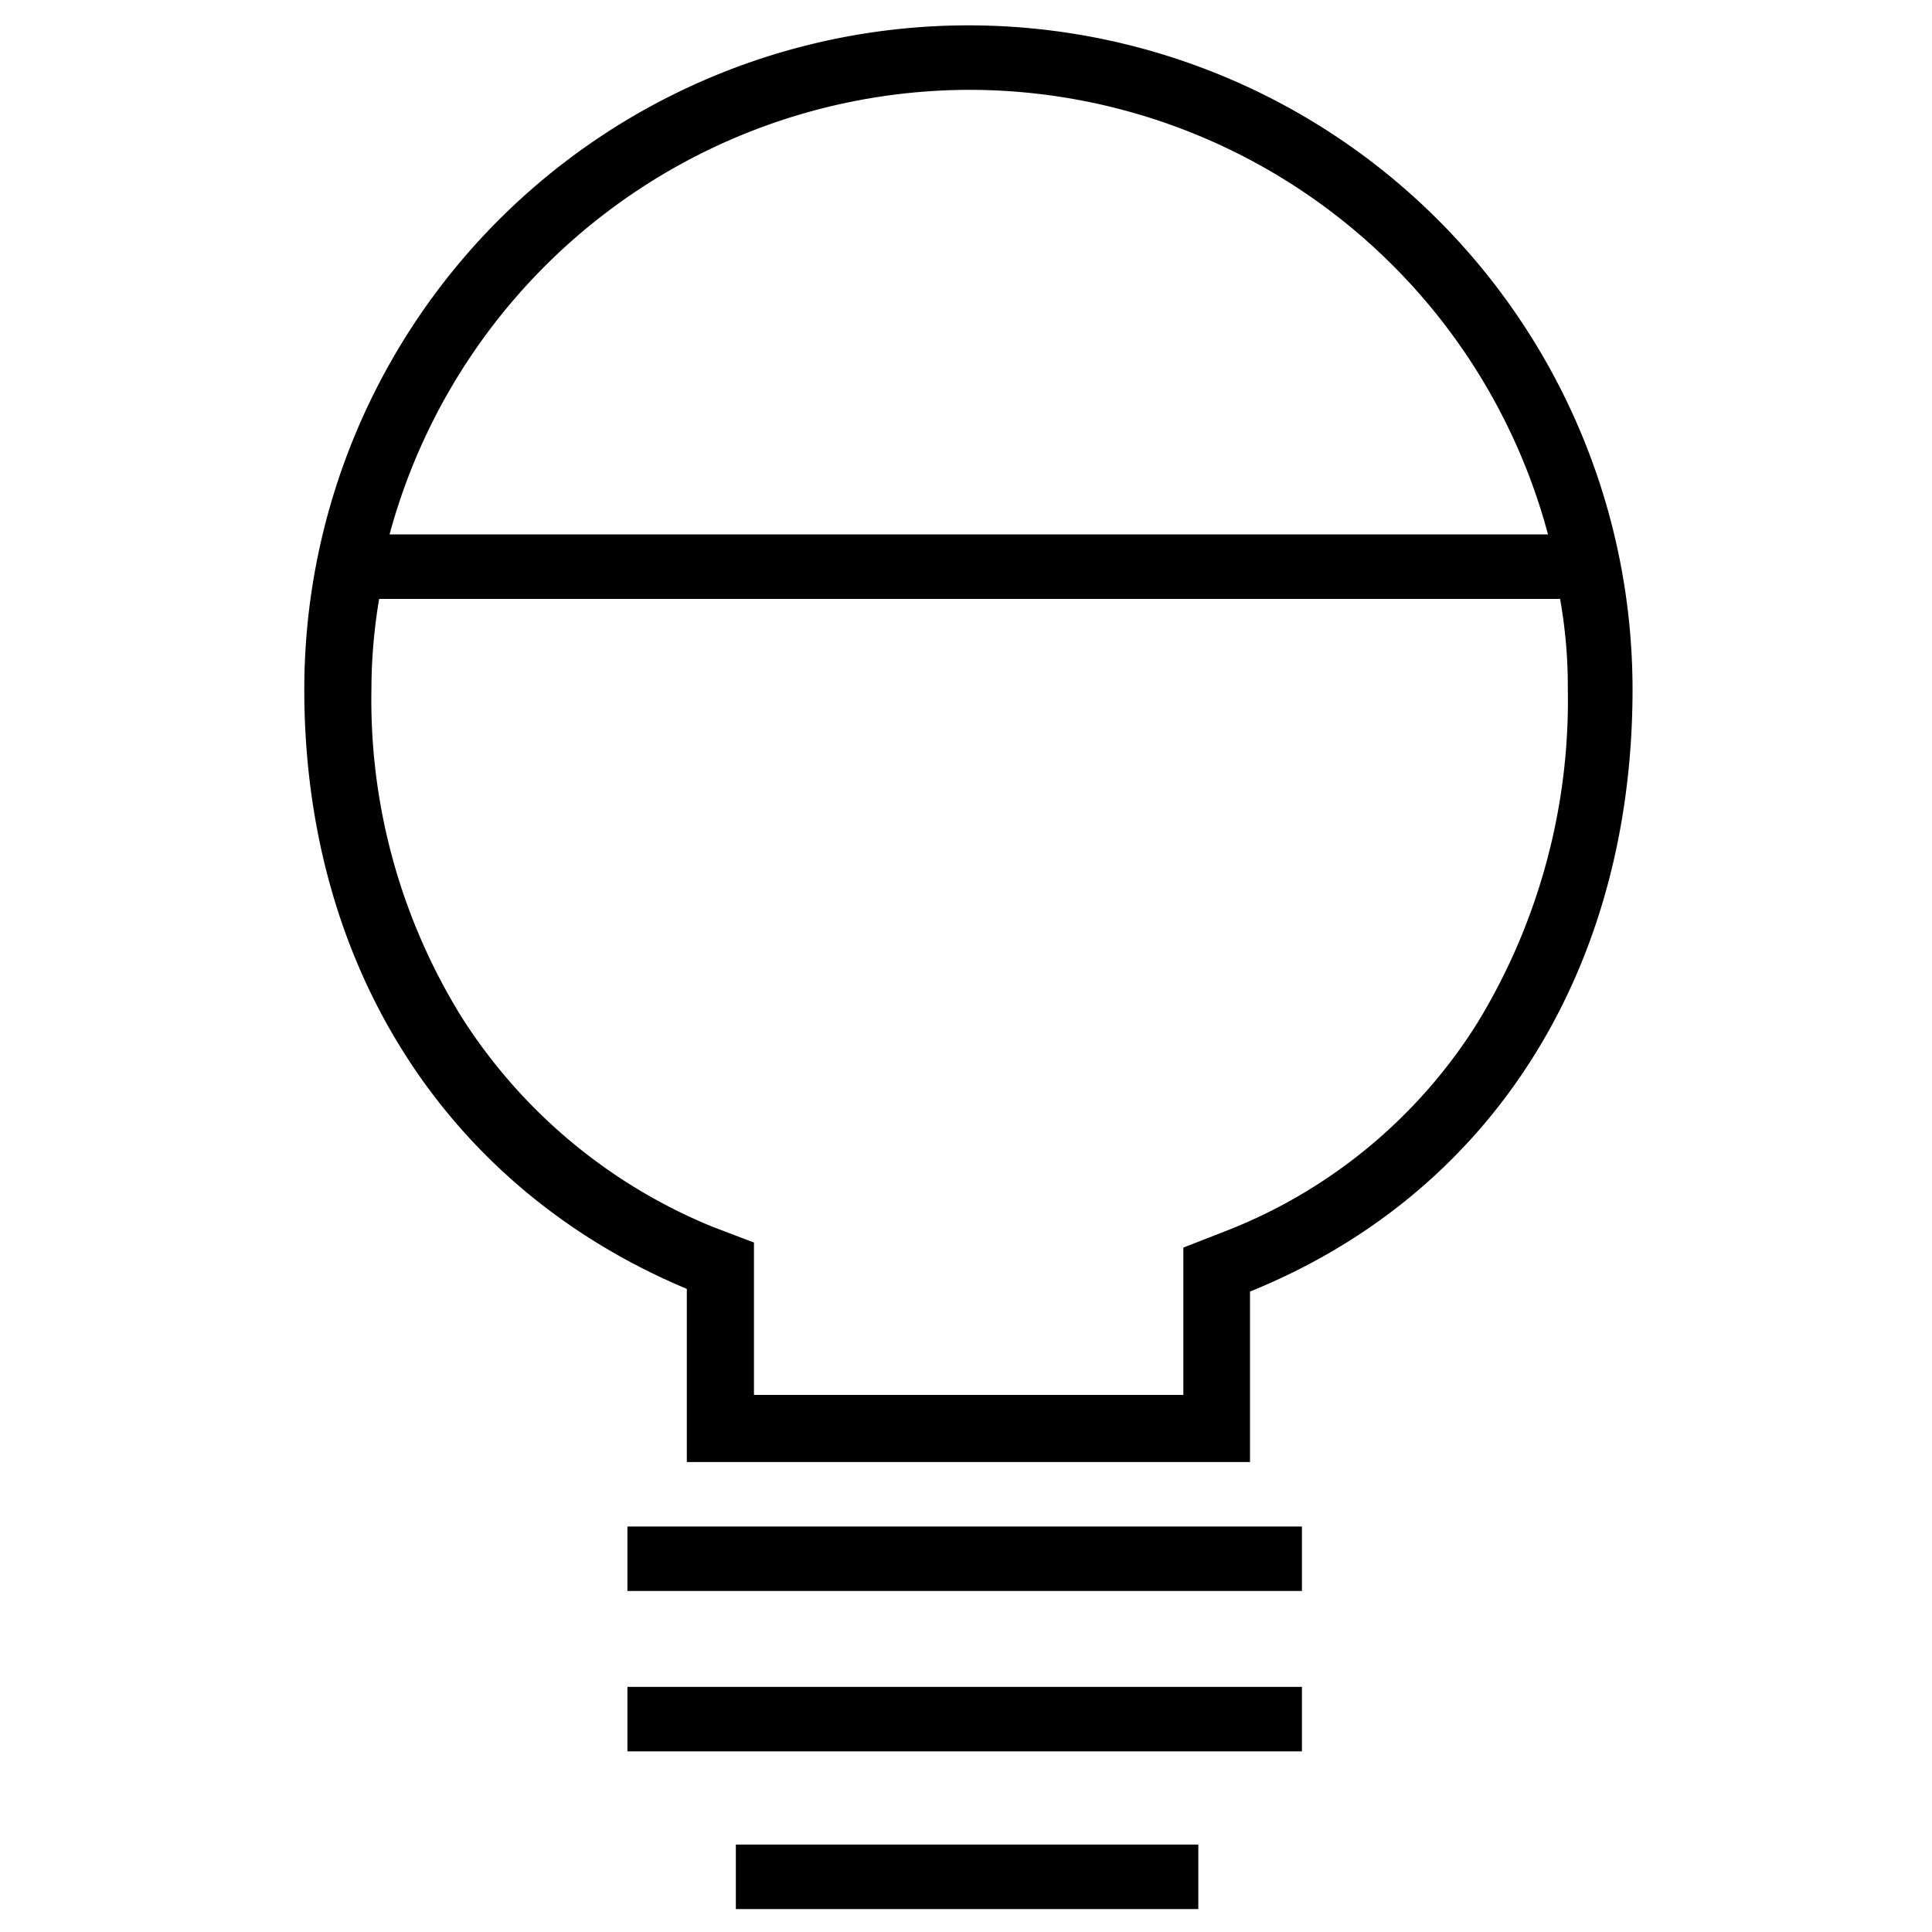 <svg xmlns="http://www.w3.org/2000/svg" viewBox="0 0 80 80"><title>Artboard 1</title><path d="M67.6 28.55a27.5 27.5 0 1 0-55 0c0 11.45 5.89 20.65 15.84 24.82v7.17h23.32v-7.06C61.82 49.41 67.6 40.1 67.6 28.55zM40.1 3.72a24.82 24.82 0 0 1 24 18.41H16.13A24.92 24.92 0 0 1 40.1 3.72zM50.69 51l-1.69.66v6.1H31.22v-6.31l-1.71-.65a22.31 22.31 0 0 1-10.38-8.66 24.92 24.92 0 0 1-3.75-13.59 22.6 22.6 0 0 1 .32-3.75h48.9a20.69 20.69 0 0 1 .32 3.75 25.64 25.64 0 0 1-3.74 13.8A21.48 21.48 0 0 1 50.69 51zM25.98 63.21h27.93v2.67H25.98zm0 6.64h27.93v2.67H25.98zm4.49 6.53h19.15v2.67H30.47z"/></svg>